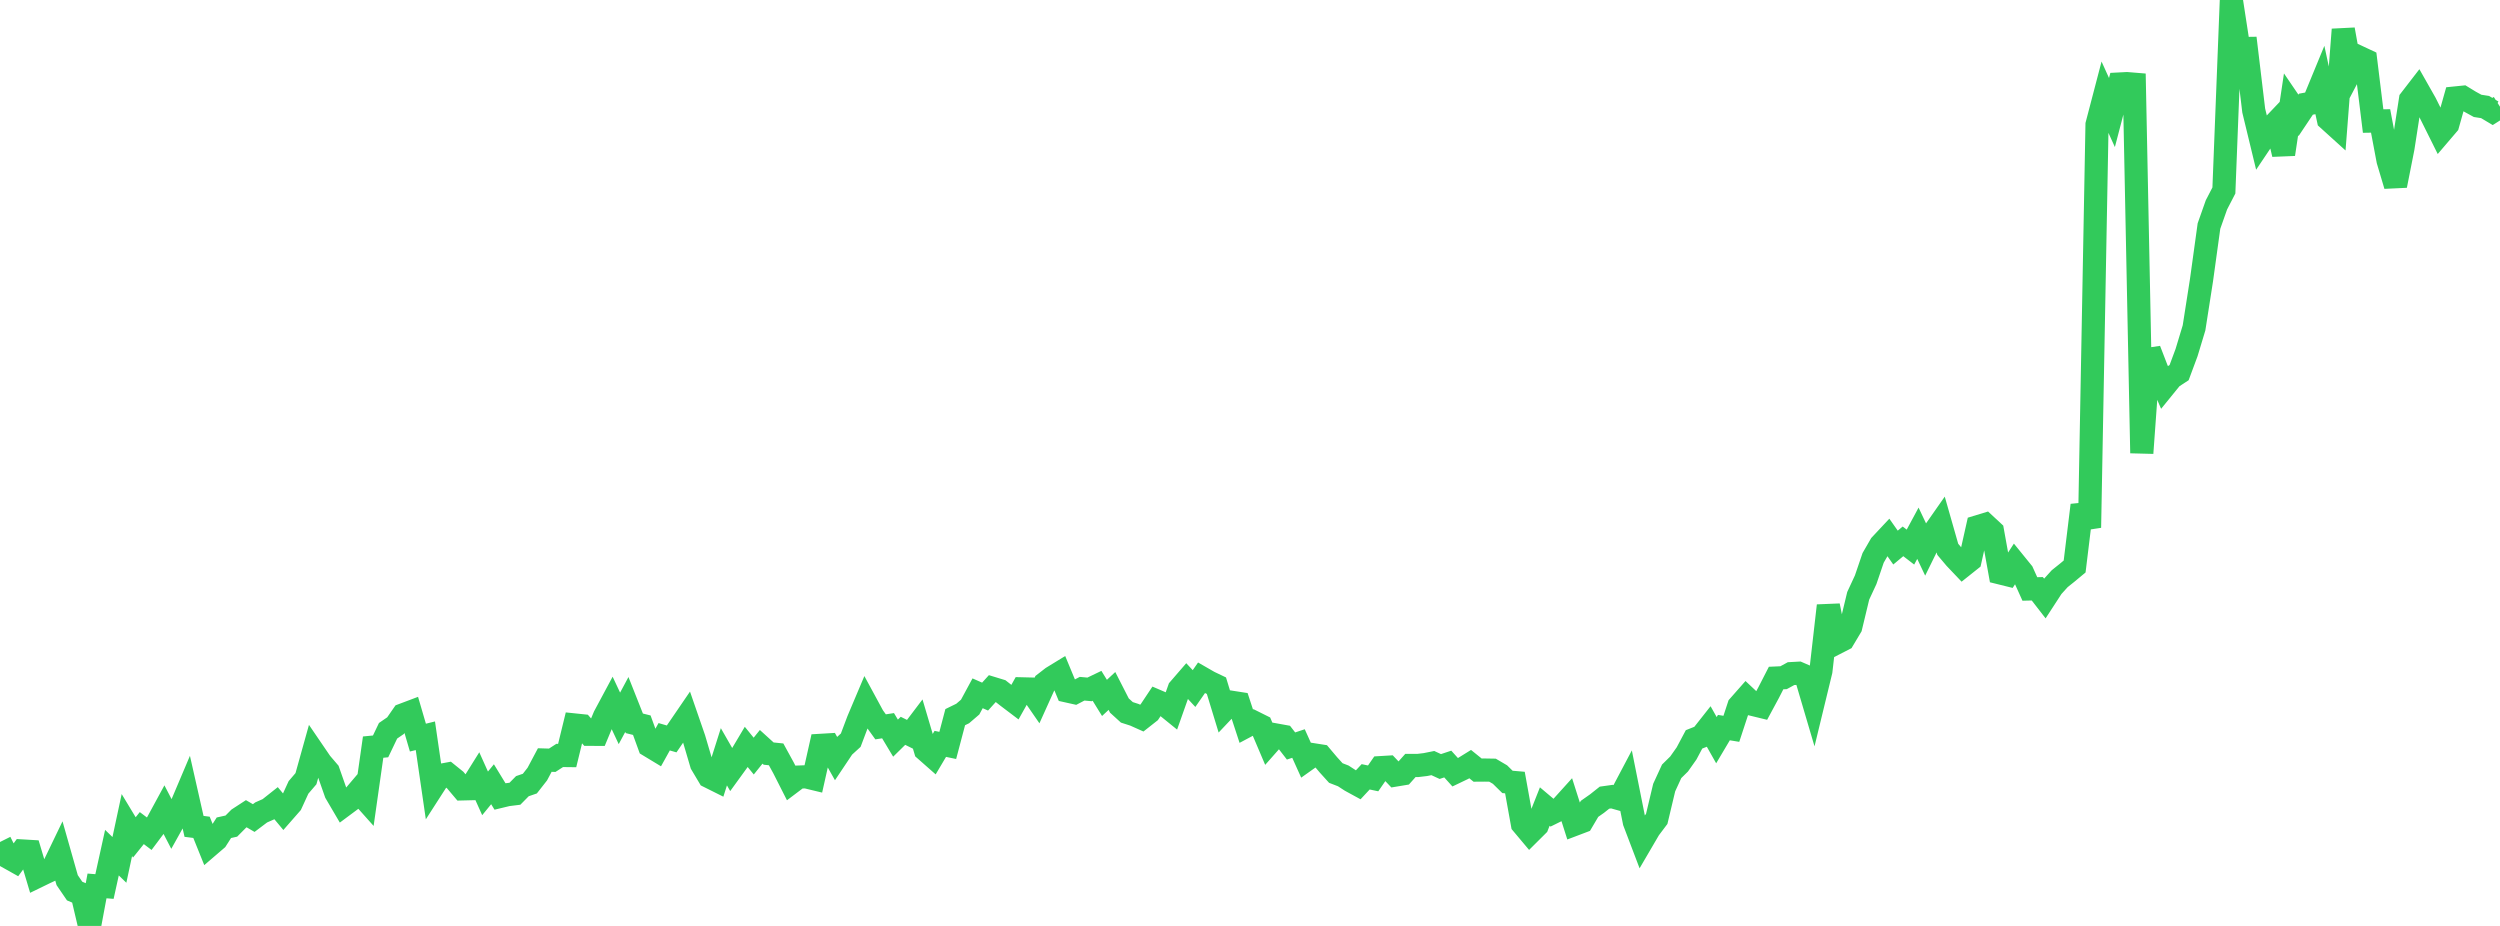 <?xml version="1.0" standalone="no"?>
<!DOCTYPE svg PUBLIC "-//W3C//DTD SVG 1.1//EN" "http://www.w3.org/Graphics/SVG/1.1/DTD/svg11.dtd">

<svg width="135" height="50" viewBox="0 0 135 50" preserveAspectRatio="none" 
  xmlns="http://www.w3.org/2000/svg"
  xmlns:xlink="http://www.w3.org/1999/xlink">


<polyline points="0.0, 45.468 0.403, 46.275 0.806, 46.501 1.209, 45.952 1.612, 45.976 2.015, 47.328 2.418, 47.132 2.821, 46.943 3.224, 46.107 3.627, 47.527 4.03, 48.117 4.433, 48.288 4.836, 50.0 5.239, 47.84 5.642, 47.872 6.045, 46.043 6.448, 46.434 6.851, 44.553 7.254, 45.22 7.657, 44.717 8.06, 45.021 8.463, 44.483 8.866, 43.741 9.269, 44.518 9.672, 43.795 10.075, 42.844 10.478, 44.624 10.881, 44.675 11.284, 45.675 11.687, 45.329 12.09, 44.698 12.493, 44.609 12.896, 44.203 13.299, 43.941 13.701, 44.175 14.104, 43.871 14.507, 43.693 14.91, 43.374 15.313, 43.858 15.716, 43.398 16.119, 42.52 16.522, 42.049 16.925, 40.605 17.328, 41.196 17.731, 41.667 18.134, 42.815 18.537, 43.502 18.94, 43.202 19.343, 42.728 19.746, 43.18 20.149, 40.344 20.552, 40.305 20.955, 39.462 21.358, 39.185 21.761, 38.604 22.164, 38.452 22.567, 39.831 22.97, 39.731 23.373, 42.5 23.776, 41.873 24.179, 41.798 24.582, 42.123 24.985, 42.6 25.388, 42.59 25.791, 41.946 26.194, 42.842 26.597, 42.349 27.0, 43.009 27.403, 42.912 27.806, 42.862 28.209, 42.453 28.612, 42.315 29.015, 41.8 29.418, 41.042 29.821, 41.054 30.224, 40.794 30.627, 40.799 31.03, 39.148 31.433, 39.19 31.836, 39.653 32.239, 39.654 32.642, 38.686 33.045, 37.934 33.448, 38.792 33.851, 38.041 34.254, 39.059 34.657, 39.16 35.06, 40.266 35.463, 40.51 35.866, 39.785 36.269, 39.902 36.672, 39.314 37.075, 38.724 37.478, 39.89 37.881, 41.257 38.284, 41.935 38.687, 42.136 39.09, 40.866 39.493, 41.569 39.896, 41.013 40.299, 40.335 40.701, 40.829 41.104, 40.328 41.507, 40.694 41.91, 40.735 42.313, 41.471 42.716, 42.266 43.119, 41.962 43.522, 41.947 43.925, 42.044 44.328, 40.248 44.731, 40.224 45.134, 40.94 45.537, 40.338 45.94, 39.97 46.343, 38.901 46.746, 37.947 47.149, 38.69 47.552, 39.25 47.955, 39.188 48.358, 39.86 48.761, 39.464 49.164, 39.664 49.567, 39.132 49.97, 40.494 50.373, 40.849 50.776, 40.169 51.179, 40.253 51.582, 38.726 51.985, 38.529 52.388, 38.183 52.791, 37.438 53.194, 37.616 53.597, 37.172 54.0, 37.295 54.403, 37.613 54.806, 37.918 55.209, 37.198 55.612, 37.208 56.015, 37.792 56.418, 36.9 56.821, 36.587 57.224, 36.34 57.627, 37.312 58.03, 37.402 58.433, 37.191 58.836, 37.228 59.239, 37.034 59.642, 37.687 60.045, 37.311 60.448, 38.1 60.851, 38.467 61.254, 38.597 61.657, 38.777 62.06, 38.46 62.463, 37.855 62.866, 38.028 63.269, 38.355 63.672, 37.215 64.075, 36.749 64.478, 37.182 64.881, 36.602 65.284, 36.834 65.687, 37.027 66.09, 38.347 66.493, 37.921 66.896, 37.984 67.299, 39.213 67.701, 38.999 68.104, 39.2 68.507, 40.147 68.91, 39.691 69.313, 39.764 69.716, 40.284 70.119, 40.15 70.522, 41.044 70.925, 40.758 71.328, 40.821 71.731, 41.298 72.134, 41.743 72.537, 41.899 72.94, 42.161 73.343, 42.381 73.746, 41.948 74.149, 42.033 74.552, 41.452 74.955, 41.428 75.358, 41.852 75.761, 41.785 76.164, 41.334 76.567, 41.335 76.97, 41.287 77.373, 41.206 77.776, 41.392 78.179, 41.258 78.582, 41.704 78.985, 41.511 79.388, 41.261 79.791, 41.586 80.194, 41.583 80.597, 41.59 81.0, 41.827 81.403, 42.223 81.806, 42.258 82.209, 44.493 82.612, 44.973 83.015, 44.572 83.418, 43.554 83.821, 43.894 84.224, 43.695 84.627, 43.249 85.03, 44.513 85.433, 44.36 85.836, 43.677 86.239, 43.394 86.642, 43.074 87.045, 43.018 87.448, 43.131 87.851, 42.368 88.254, 44.385 88.657, 45.445 89.06, 44.756 89.463, 44.221 89.866, 42.529 90.269, 41.652 90.672, 41.255 91.075, 40.684 91.478, 39.926 91.881, 39.766 92.284, 39.255 92.687, 39.97 93.09, 39.29 93.493, 39.356 93.896, 38.129 94.299, 37.672 94.701, 38.05 95.104, 38.148 95.507, 37.4 95.91, 36.614 96.313, 36.596 96.716, 36.376 97.119, 36.354 97.522, 36.529 97.925, 37.895 98.328, 36.234 98.731, 32.707 99.134, 34.733 99.537, 34.526 99.94, 33.851 100.343, 32.175 100.746, 31.307 101.149, 30.125 101.552, 29.427 101.955, 28.997 102.358, 29.569 102.761, 29.233 103.164, 29.543 103.567, 28.795 103.97, 29.647 104.373, 28.828 104.776, 28.252 105.179, 29.664 105.582, 30.141 105.985, 30.565 106.388, 30.244 106.791, 28.447 107.194, 28.324 107.597, 28.698 108.0, 30.934 108.403, 31.034 108.806, 30.415 109.209, 30.912 109.612, 31.804 110.015, 31.794 110.418, 32.314 110.821, 31.694 111.224, 31.249 111.627, 30.926 112.03, 30.591 112.433, 27.282 112.836, 28.491 113.239, 6.727 113.642, 5.187 114.045, 6.077 114.448, 4.536 114.851, 4.515 115.254, 4.548 115.657, 24.466 116.06, 18.901 116.463, 19.945 116.866, 20.881 117.269, 20.385 117.672, 20.122 118.075, 19.037 118.478, 17.705 118.881, 15.127 119.284, 12.207 119.687, 11.065 120.09, 10.286 120.493, 0.0 120.896, 2.623 121.299, 2.617 121.701, 5.971 122.104, 7.636 122.507, 7.035 122.91, 6.612 123.313, 8.329 123.716, 5.636 124.119, 6.228 124.522, 5.625 124.925, 5.551 125.328, 4.572 125.731, 6.442 126.134, 6.807 126.537, 1.594 126.94, 3.837 127.343, 3.069 127.746, 3.258 128.149, 6.537 128.552, 6.53 128.955, 8.668 129.358, 10.02 129.761, 7.983 130.164, 5.385 130.567, 4.863 130.97, 5.574 131.373, 6.382 131.776, 7.192 132.179, 6.72 132.582, 5.291 132.985, 5.25 133.388, 5.496 133.791, 5.717 134.194, 5.78 134.597, 6.02 135.0, 5.764" fill="none" stroke="#32ca5b" stroke-width="1.25"/>

</svg>